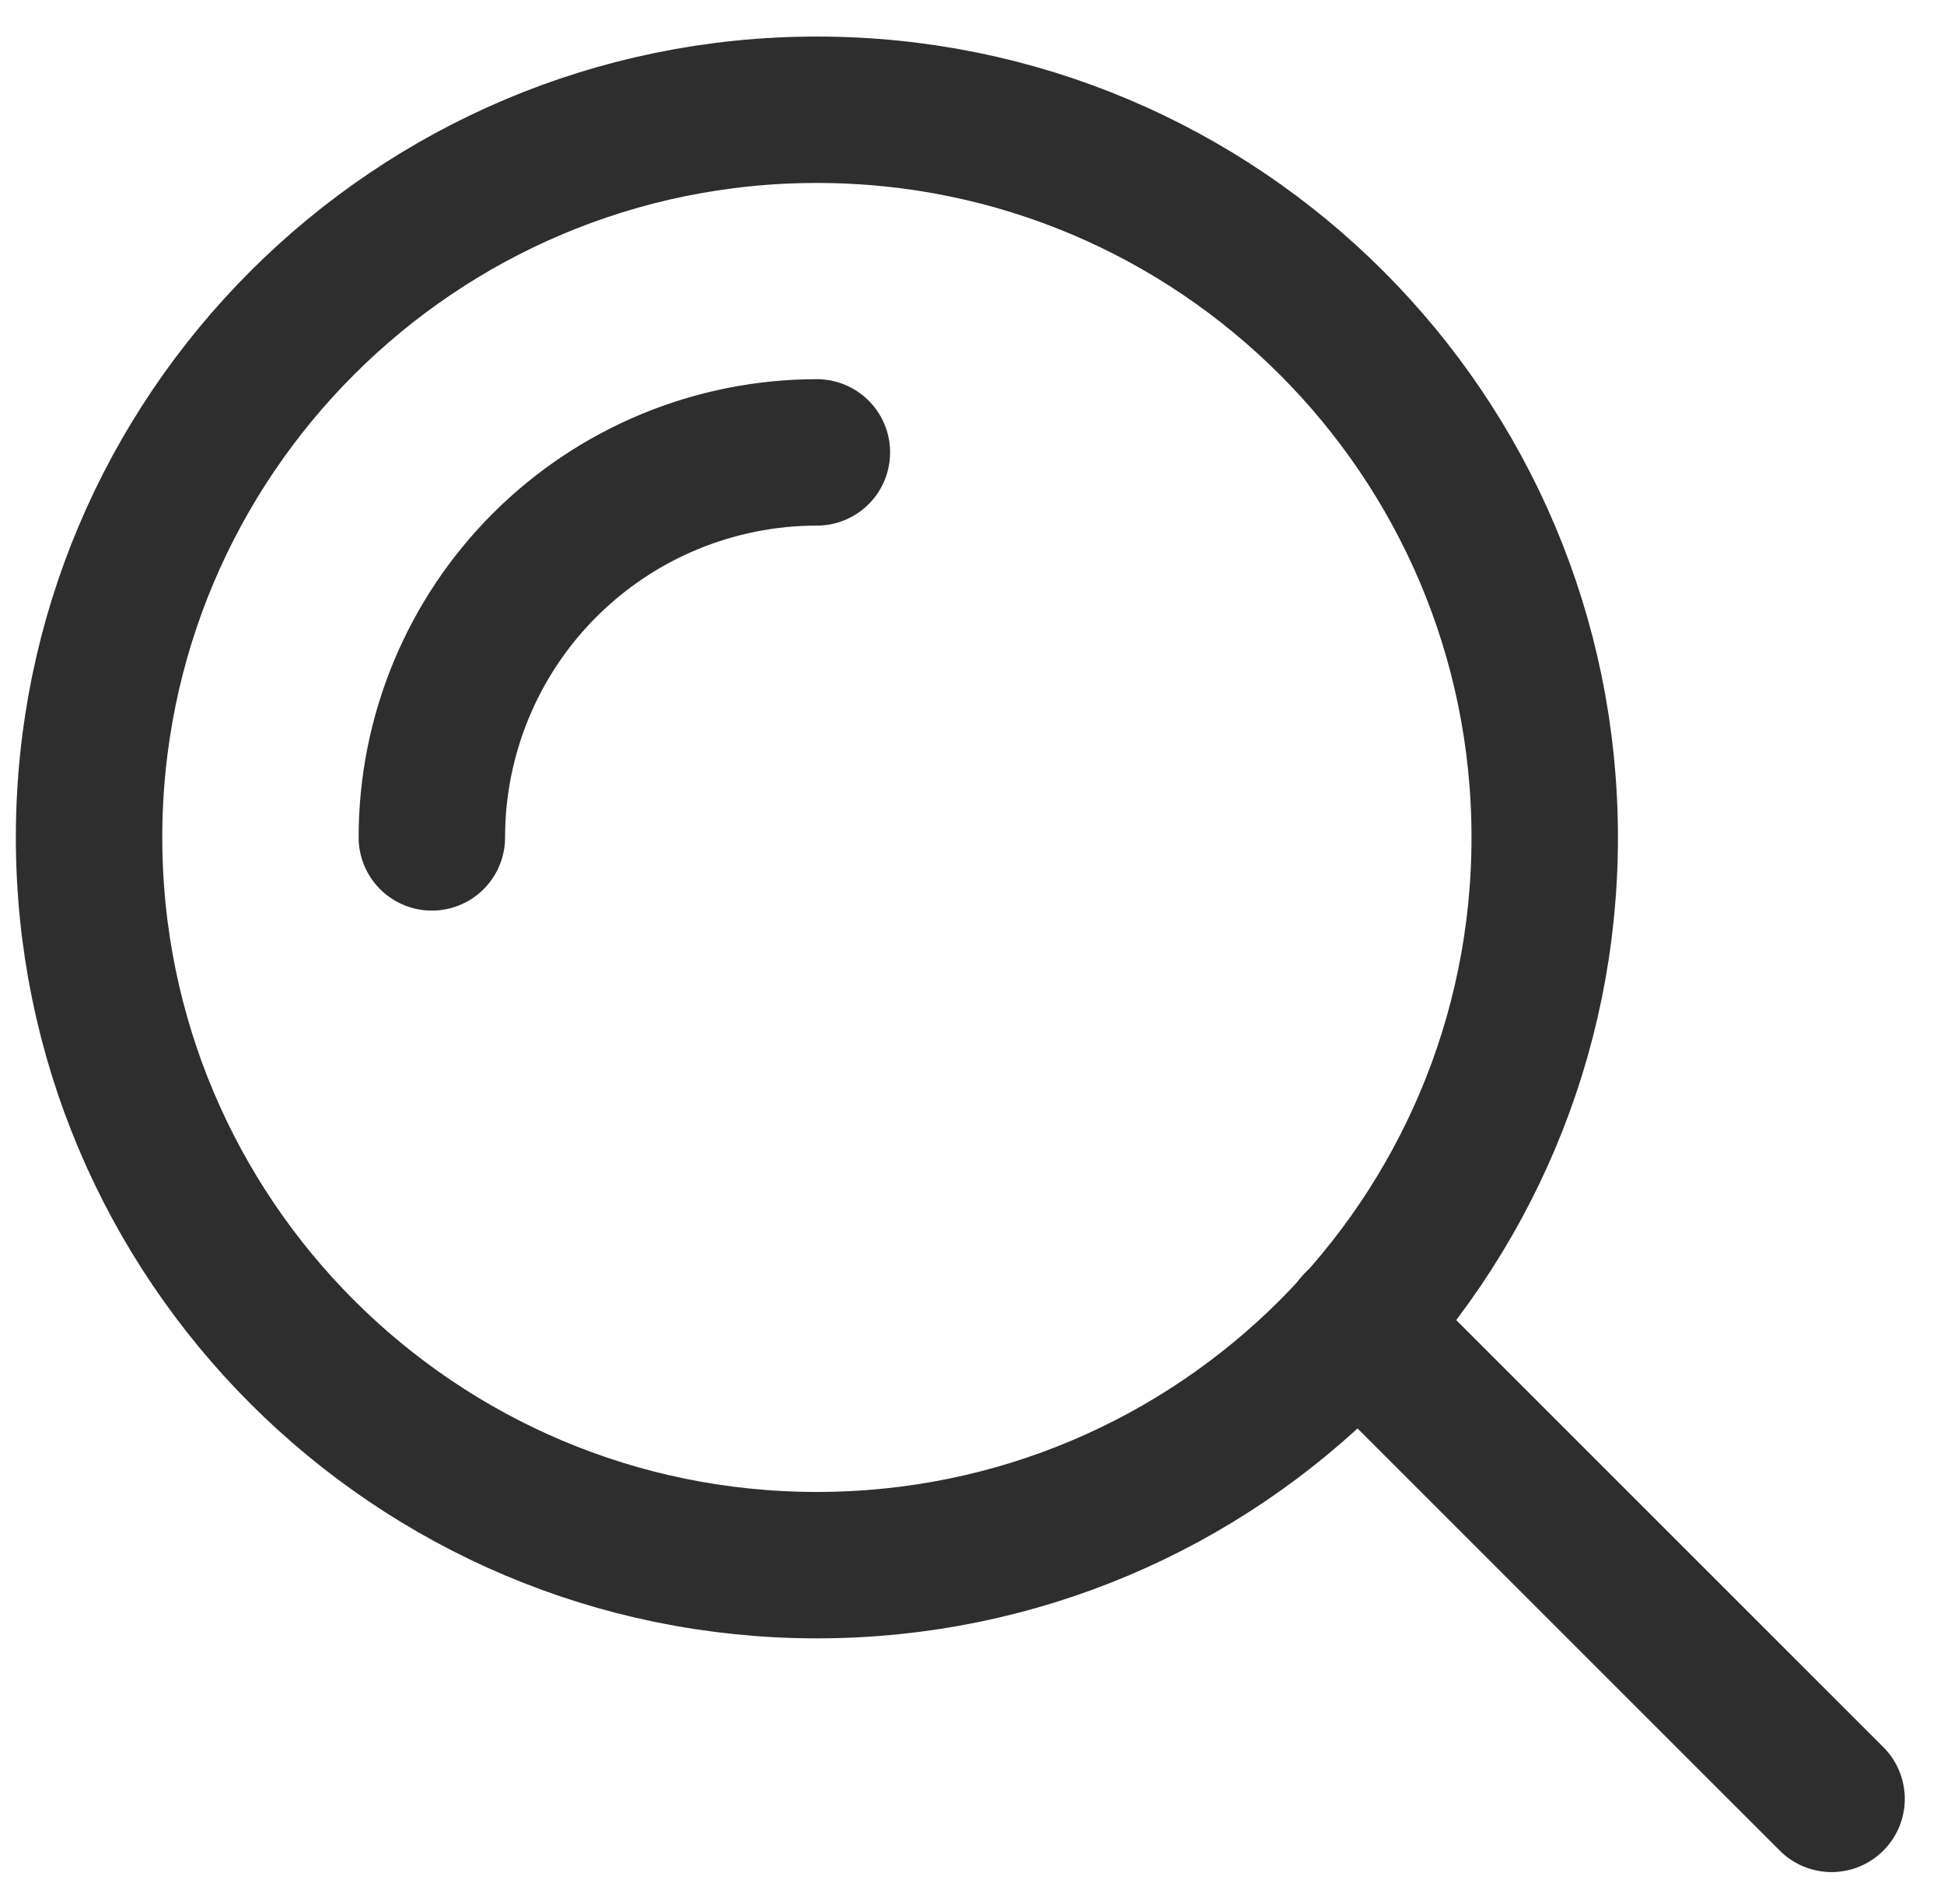 <svg width="49" height="48" viewBox="0 0 49 48" fill="none" xmlns="http://www.w3.org/2000/svg">
<path d="M20.591 39.458C30.723 39.458 38.936 31.244 38.936 21.112C38.936 10.98 30.723 2.767 20.591 2.767C10.459 2.767 2.245 10.98 2.245 21.112C2.245 31.244 10.459 39.458 20.591 39.458Z" stroke="#2E2E2E" stroke-width="3.691" stroke-linecap="round" stroke-linejoin="round"/>
<path d="M10.885 21.111C10.885 18.537 11.907 16.068 13.727 14.248C15.547 12.428 18.016 11.405 20.59 11.405" stroke="#2E2E2E" stroke-width="3.691" stroke-linecap="round" stroke-linejoin="round"/>
<path d="M34.205 33.389L46.166 45.35" stroke="#2E2E2E" stroke-width="3.691" stroke-linecap="round" stroke-linejoin="round"/>
</svg>
